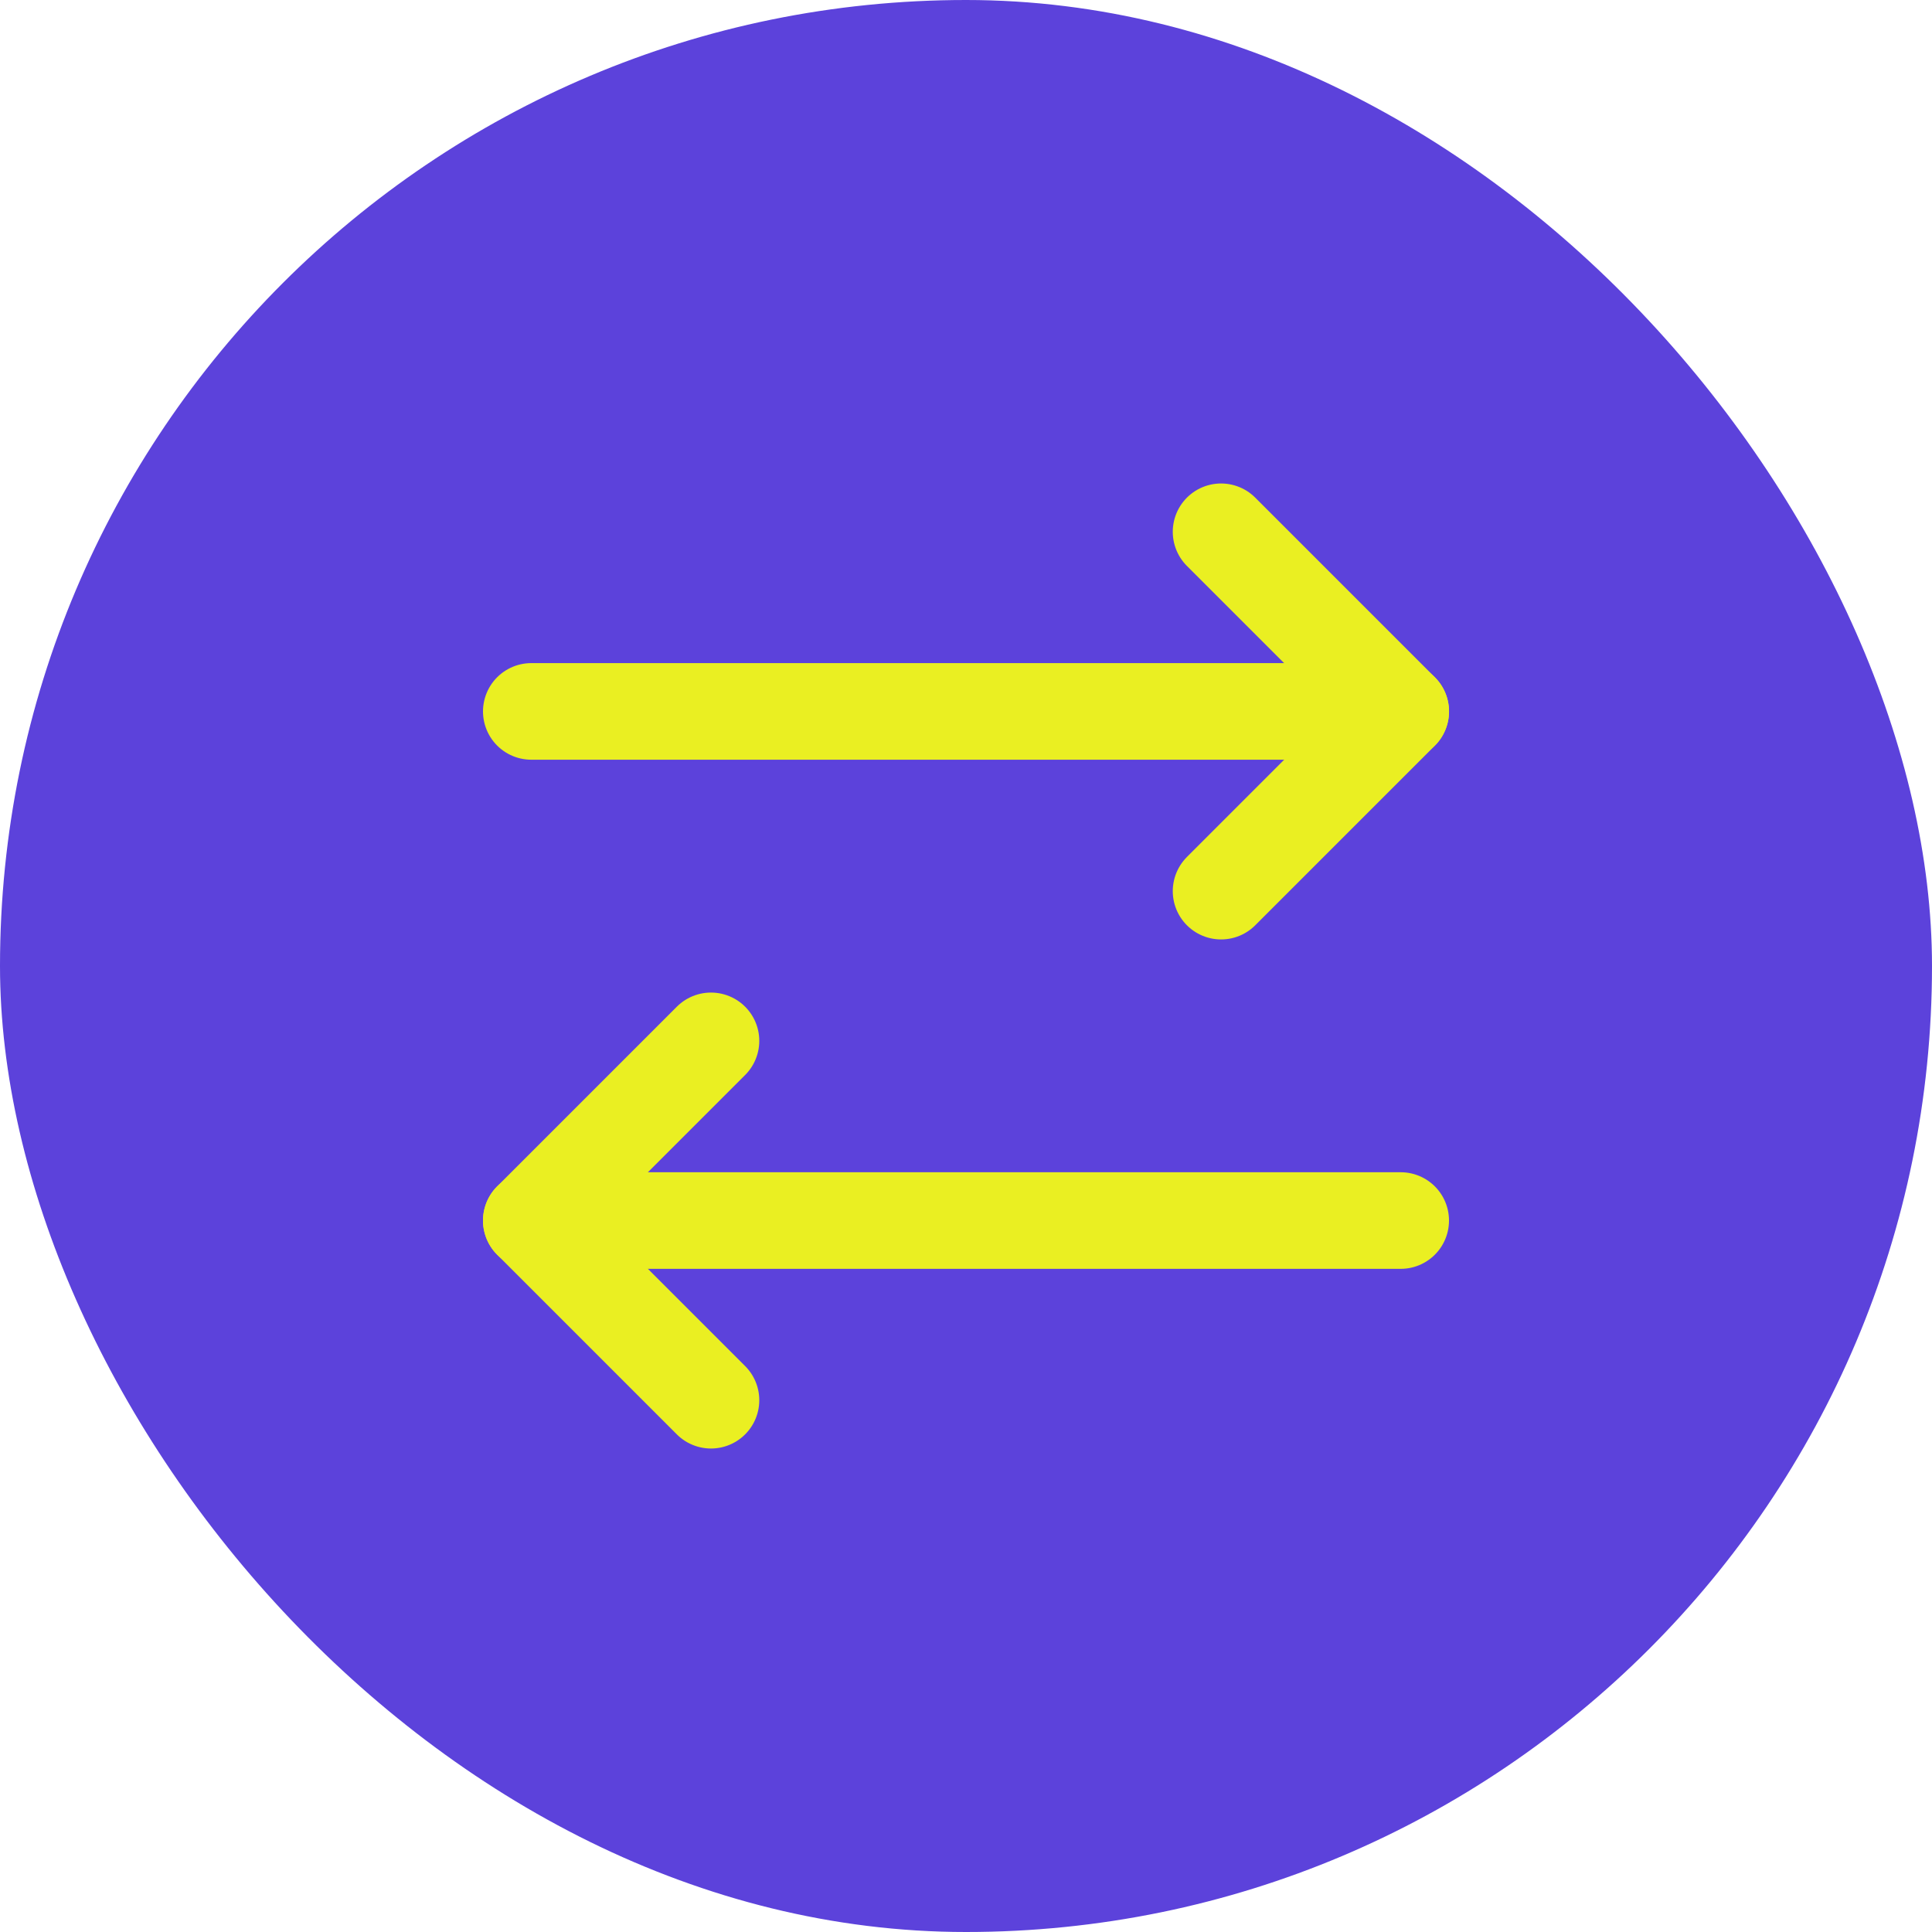 <svg width="40" height="40" viewBox="0 0 40 40" fill="none" xmlns="http://www.w3.org/2000/svg">
<rect width="40" height="40" rx="20" fill="#5C42DB"/>
<path d="M25.281 18.45L29.001 14.73L25.281 11.01" stroke="#EAEF22" stroke-width="2" stroke-linecap="round" stroke-linejoin="round"/>
<path d="M11 14.729H29" stroke="#EAEF22" stroke-width="2" stroke-linecap="round" stroke-linejoin="round"/>
<path d="M14.72 21.55L11 25.27L14.72 28.99" stroke="#EAEF22" stroke-width="2" stroke-linecap="round" stroke-linejoin="round"/>
<path d="M29 25.27H11" stroke="#EAEF22" stroke-width="2" stroke-linecap="round" stroke-linejoin="round"/>
</svg>
